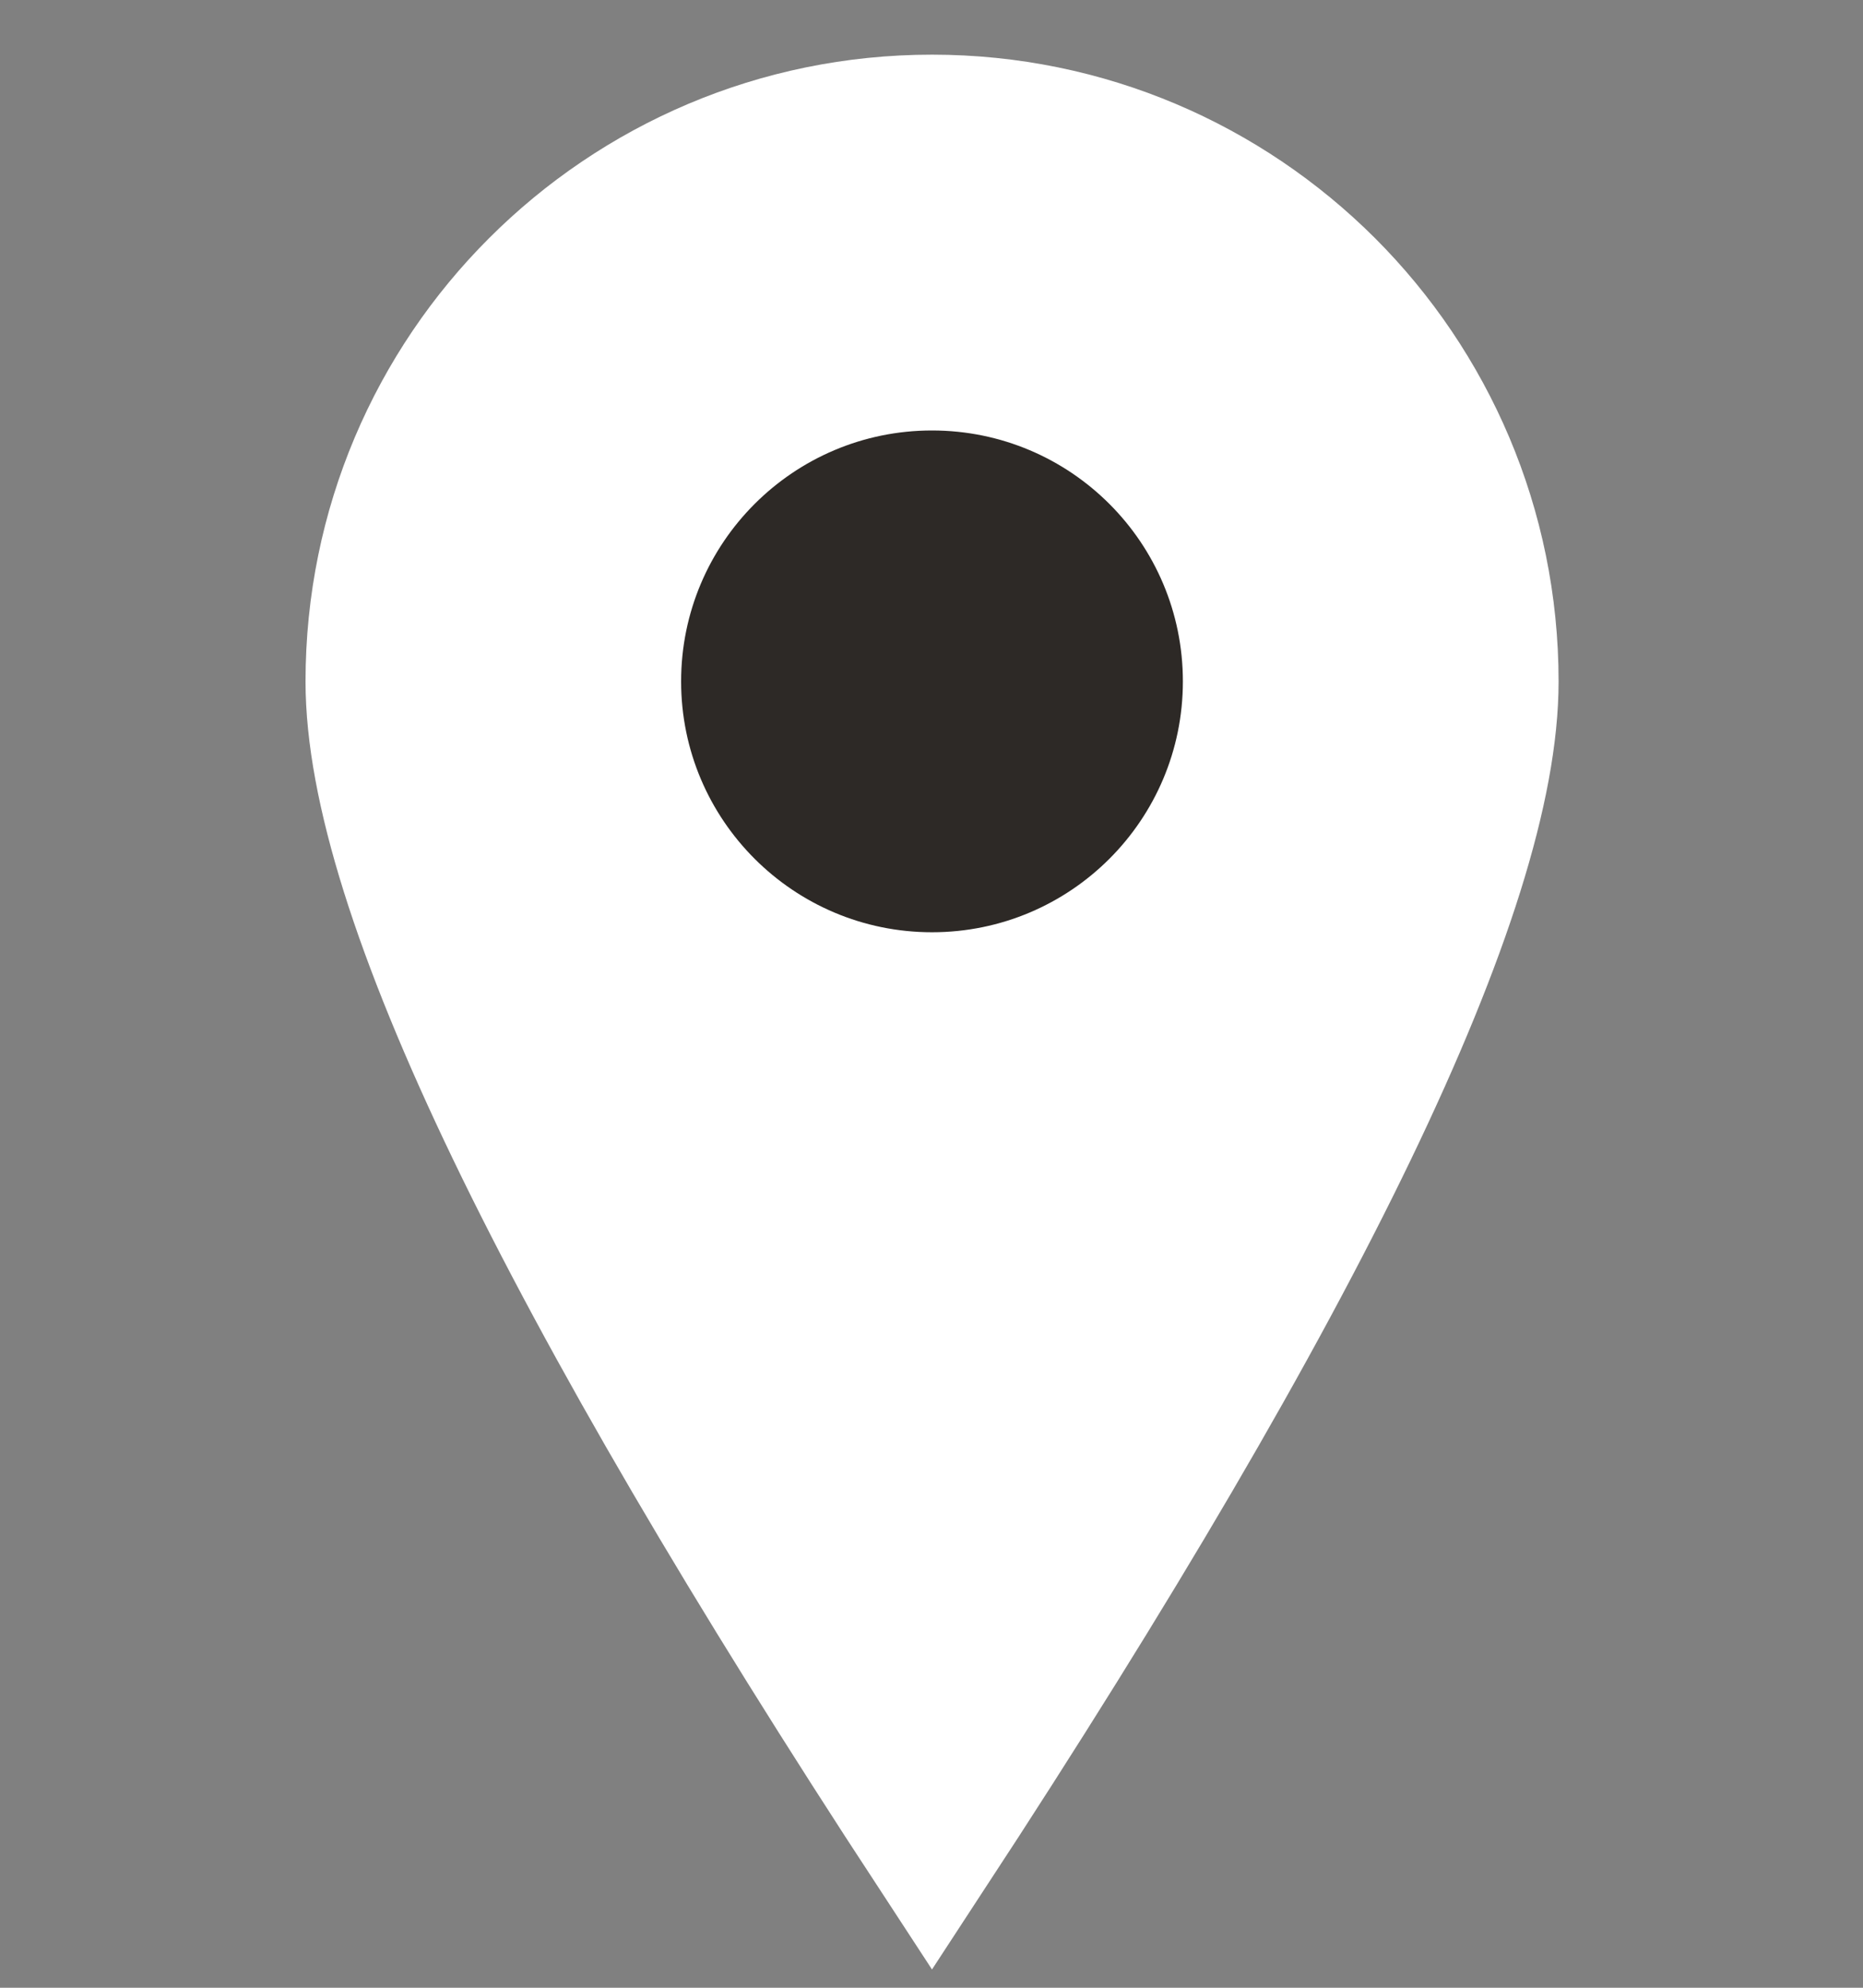 <svg xmlns="http://www.w3.org/2000/svg" width="15" height="16" viewBox="0 0 15 16" fill="none">
  <rect x="0" y="0" width="15" height="16" fill="#808080" stroke="none"/>
  <path d="M7.504 0.94C8.759 0.94 9.895 1.449 10.718 2.271C11.54 3.093 12.049 4.23 12.049 5.485C12.049 7.179 10.523 10.329 7.504 14.94C4.485 10.329 2.96 7.179 2.96 5.485C2.96 4.23 3.468 3.093 4.291 2.271C5.113 1.449 6.249 0.94 7.504 0.94Z" fill="white" stroke="white"/>
  <path d="M7.504 7.504C8.62 7.504 9.524 6.6 9.524 5.485C9.524 4.369 8.62 3.465 7.504 3.465C6.389 3.465 5.484 4.369 5.484 5.485C5.484 6.6 6.389 7.504 7.504 7.504Z" fill="#2D2926"/>
</svg>